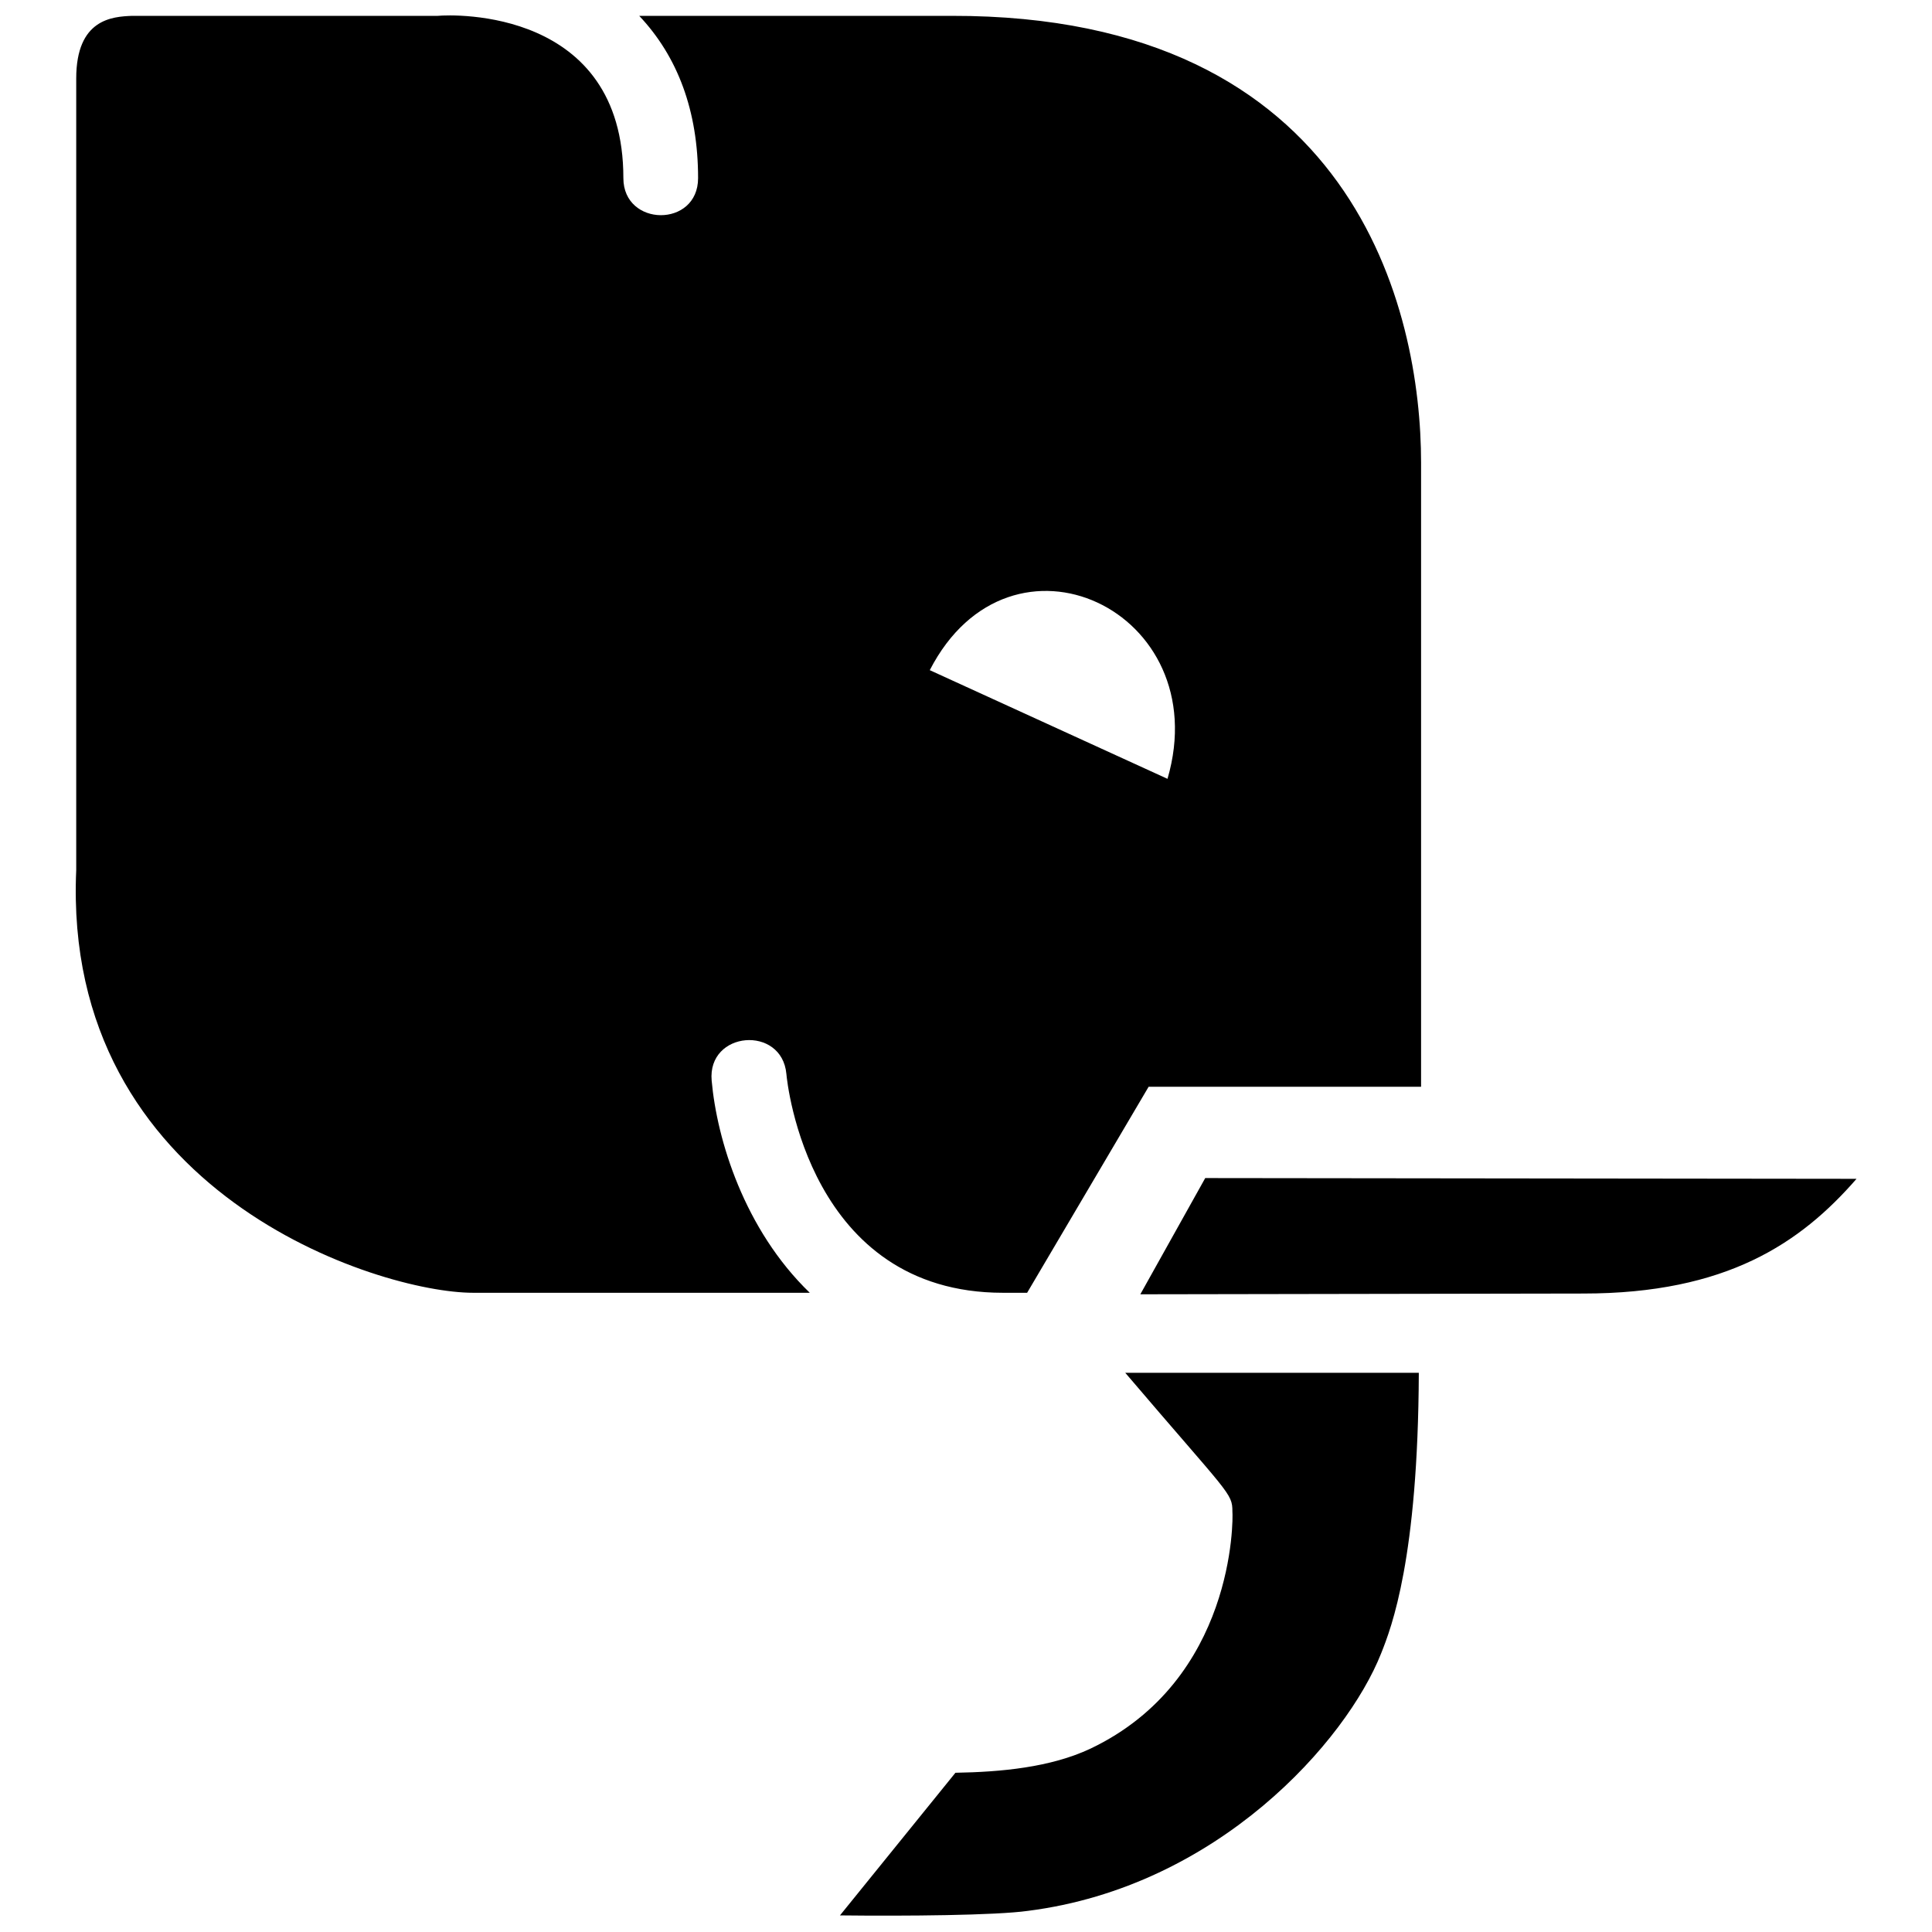 <?xml version="1.0" encoding="utf-8"?>
<!-- Svg Vector Icons : http://www.onlinewebfonts.com/icon -->
<!DOCTYPE svg PUBLIC "-//W3C//DTD SVG 1.1//EN" "http://www.w3.org/Graphics/SVG/1.1/DTD/svg11.dtd">
<svg version="1.1" xmlns="http://www.w3.org/2000/svg" xmlns:xlink="http://www.w3.org/1999/xlink" x="0px" y="0px" viewBox="0 0 256 256" enable-background="new 0 0 256 256" xml:space="preserve">
<g> <path fill="#000000" d="M111.3,253.8l15.3-18.9c6-0.1,12.6-0.7,17.9-3.2c19.1-9.1,18.9-30.4,18.8-31.4c0-2.5-0.4-2.2-14.2-18.4H188 c-0.1,24.6-3.6,33.7-5,37.2c-4.6,11.6-21.6,30.9-46.8,34.1C131.9,253.8,120.1,253.9,111.3,253.8z M209.8,171.4 c19,0,28.8-6.7,36.2-15.2l-86.3-0.1l-8.6,15.4L209.8,171.4z M188.3,61.3V144h-36.1l-16.1,27.3h-3.2c-25.7,0-28.6-27.8-28.7-29 c-0.6-6.5-10.5-5.7-9.9,0.9c0.7,7.8,4.3,19.7,13,28.1H62.7c-12.5,0-54.5-13.2-52.6-56V10.4c0-7.9,4.8-8.2,7.4-8.3h40.3 c0.1,0,0.1,0,0.2,0c2.1-0.2,24.6-1,24.6,21.5c0,6.5,9.9,6.6,9.9,0c0-8.9-2.7-16.1-7.8-21.5h41.4C179.6,2,188.3,41.3,188.3,61.3 L188.3,61.3z M123.2,88.8l31.5,14.4C161.2,80.9,133.9,68,123.2,88.8z"/></g>
</svg>